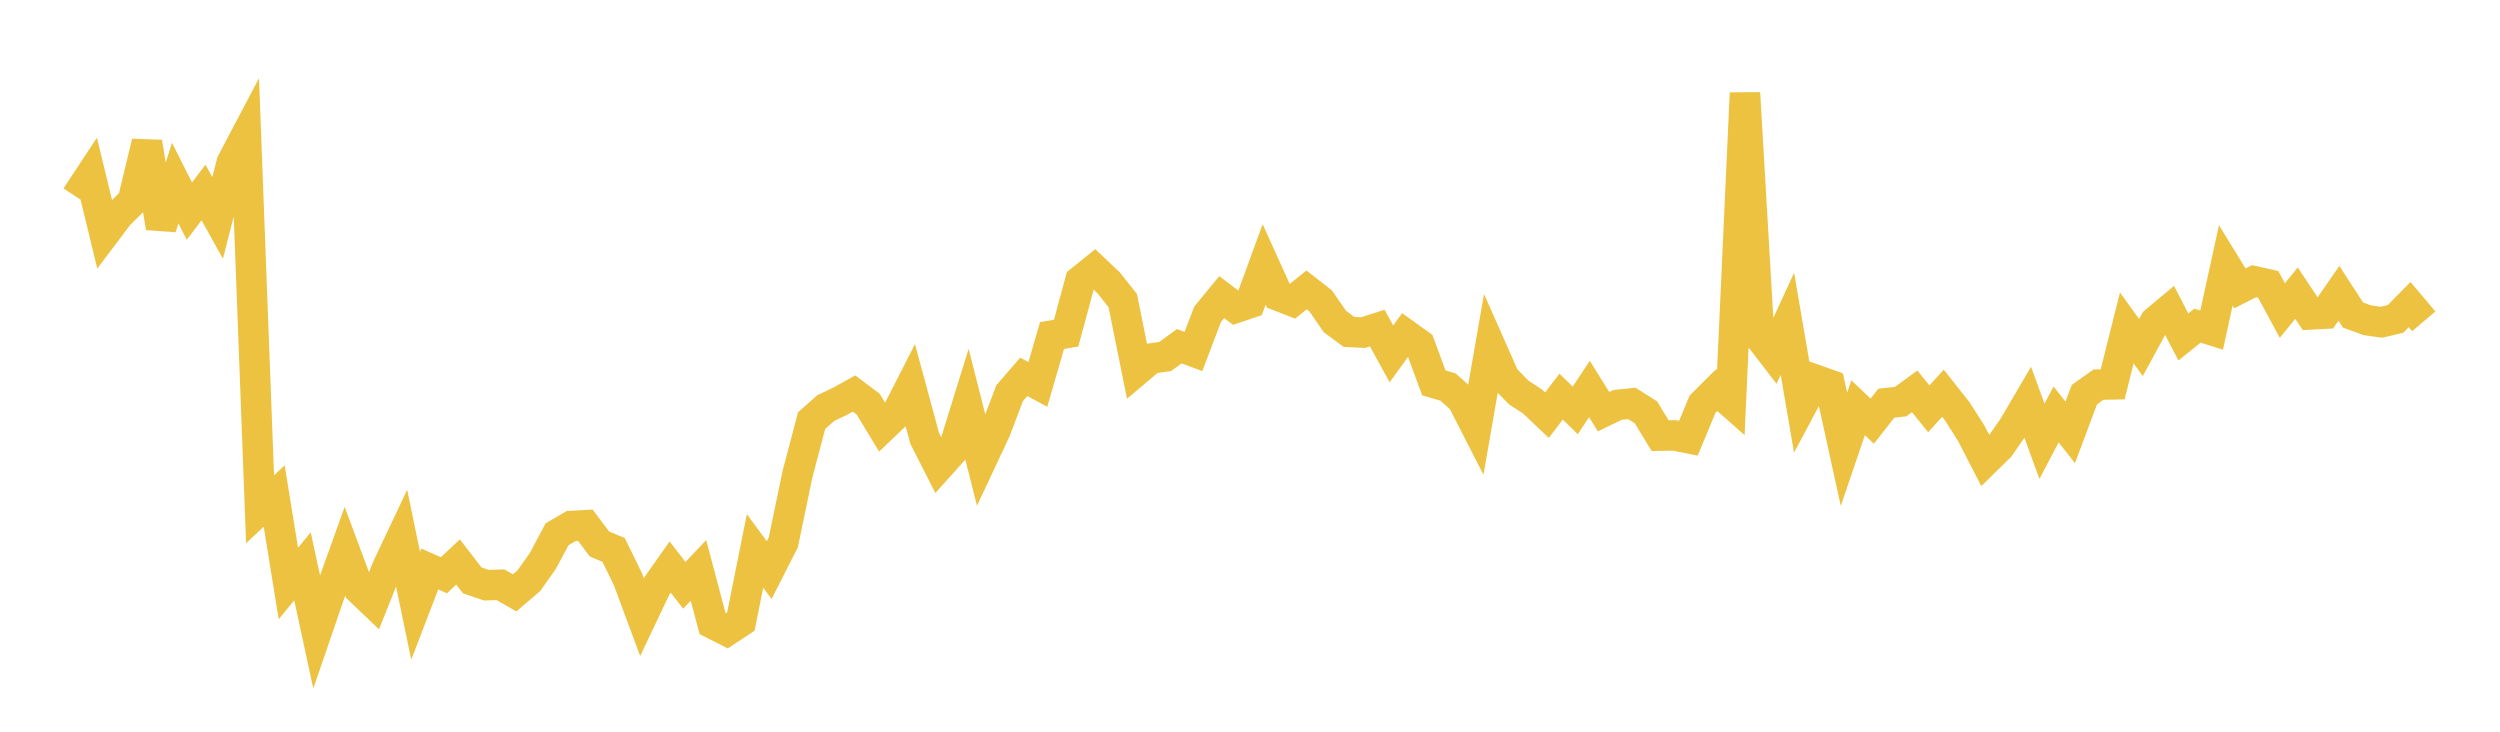 <svg width="164" height="48" xmlns="http://www.w3.org/2000/svg" xmlns:xlink="http://www.w3.org/1999/xlink"><path fill="none" stroke="rgb(237,194,64)" stroke-width="2" d="M5,12.91L5.928,11.502L6.855,15.329L7.783,14.097L8.711,13.184L9.639,9.332L10.566,14.934L11.494,12.008L12.422,13.851L13.349,12.629L14.277,14.294L15.205,10.662L16.133,8.9L17.06,33.407L17.988,32.538L18.916,38.278L19.843,37.151L20.771,41.449L21.699,38.747L22.627,36.162L23.554,38.654L24.482,39.538L25.41,37.217L26.337,35.258L27.265,39.74L28.193,37.325L29.12,37.737L30.048,36.866L30.976,38.072L31.904,38.389L32.831,38.36L33.759,38.892L34.687,38.101L35.614,36.793L36.542,35.049L37.47,34.506L38.398,34.455L39.325,35.69L40.253,36.074L41.181,37.971L42.108,40.469L43.036,38.516L43.964,37.2L44.892,38.396L45.819,37.418L46.747,40.911L47.675,41.382L48.602,40.771L49.53,36.141L50.458,37.4L51.386,35.577L52.313,31.116L53.241,27.594L54.169,26.771L55.096,26.329L56.024,25.815L56.952,26.511L57.88,28.042L58.807,27.159L59.735,25.338L60.663,28.766L61.59,30.589L62.518,29.556L63.446,26.566L64.373,30.222L65.301,28.247L66.229,25.795L67.157,24.721L68.084,25.218L69.012,22.012L69.94,21.852L70.867,18.42L71.795,17.67L72.723,18.548L73.651,19.716L74.578,24.304L75.506,23.52L76.434,23.387L77.361,22.712L78.289,23.06L79.217,20.622L80.145,19.491L81.072,20.193L82,19.879L82.928,17.349L83.855,19.398L84.783,19.762L85.711,19.018L86.639,19.742L87.566,21.088L88.494,21.775L89.422,21.819L90.349,21.522L91.277,23.214L92.205,21.934L93.133,22.6L94.06,25.116L94.988,25.39L95.916,26.214L96.843,28.026L97.771,22.701L98.699,24.798L99.627,25.746L100.554,26.353L101.482,27.236L102.41,26.017L103.337,26.923L104.265,25.518L105.193,27.006L106.12,26.558L107.048,26.465L107.976,27.051L108.904,28.579L109.831,28.563L110.759,28.748L111.687,26.515L112.614,25.591L113.542,26.412L114.47,6.103L115.398,22.055L116.325,23.257L117.253,21.241L118.181,26.65L119.108,24.917L120.036,25.246L120.964,29.473L121.892,26.748L122.819,27.627L123.747,26.447L124.675,26.349L125.602,25.673L126.53,26.818L127.458,25.794L128.386,26.97L129.313,28.422L130.241,30.224L131.169,29.314L132.096,27.979L133.024,26.397L133.952,28.951L134.88,27.184L135.807,28.367L136.735,25.887L137.663,25.232L138.59,25.214L139.518,21.513L140.446,22.799L141.373,21.095L142.301,20.319L143.229,22.106L144.157,21.361L145.084,21.657L146.012,17.407L146.94,18.915L147.867,18.447L148.795,18.655L149.723,20.37L150.651,19.229L151.578,20.626L152.506,20.578L153.434,19.238L154.361,20.67L155.289,21.006L156.217,21.141L157.145,20.923L158.072,19.981L159,21.078"></path></svg>
